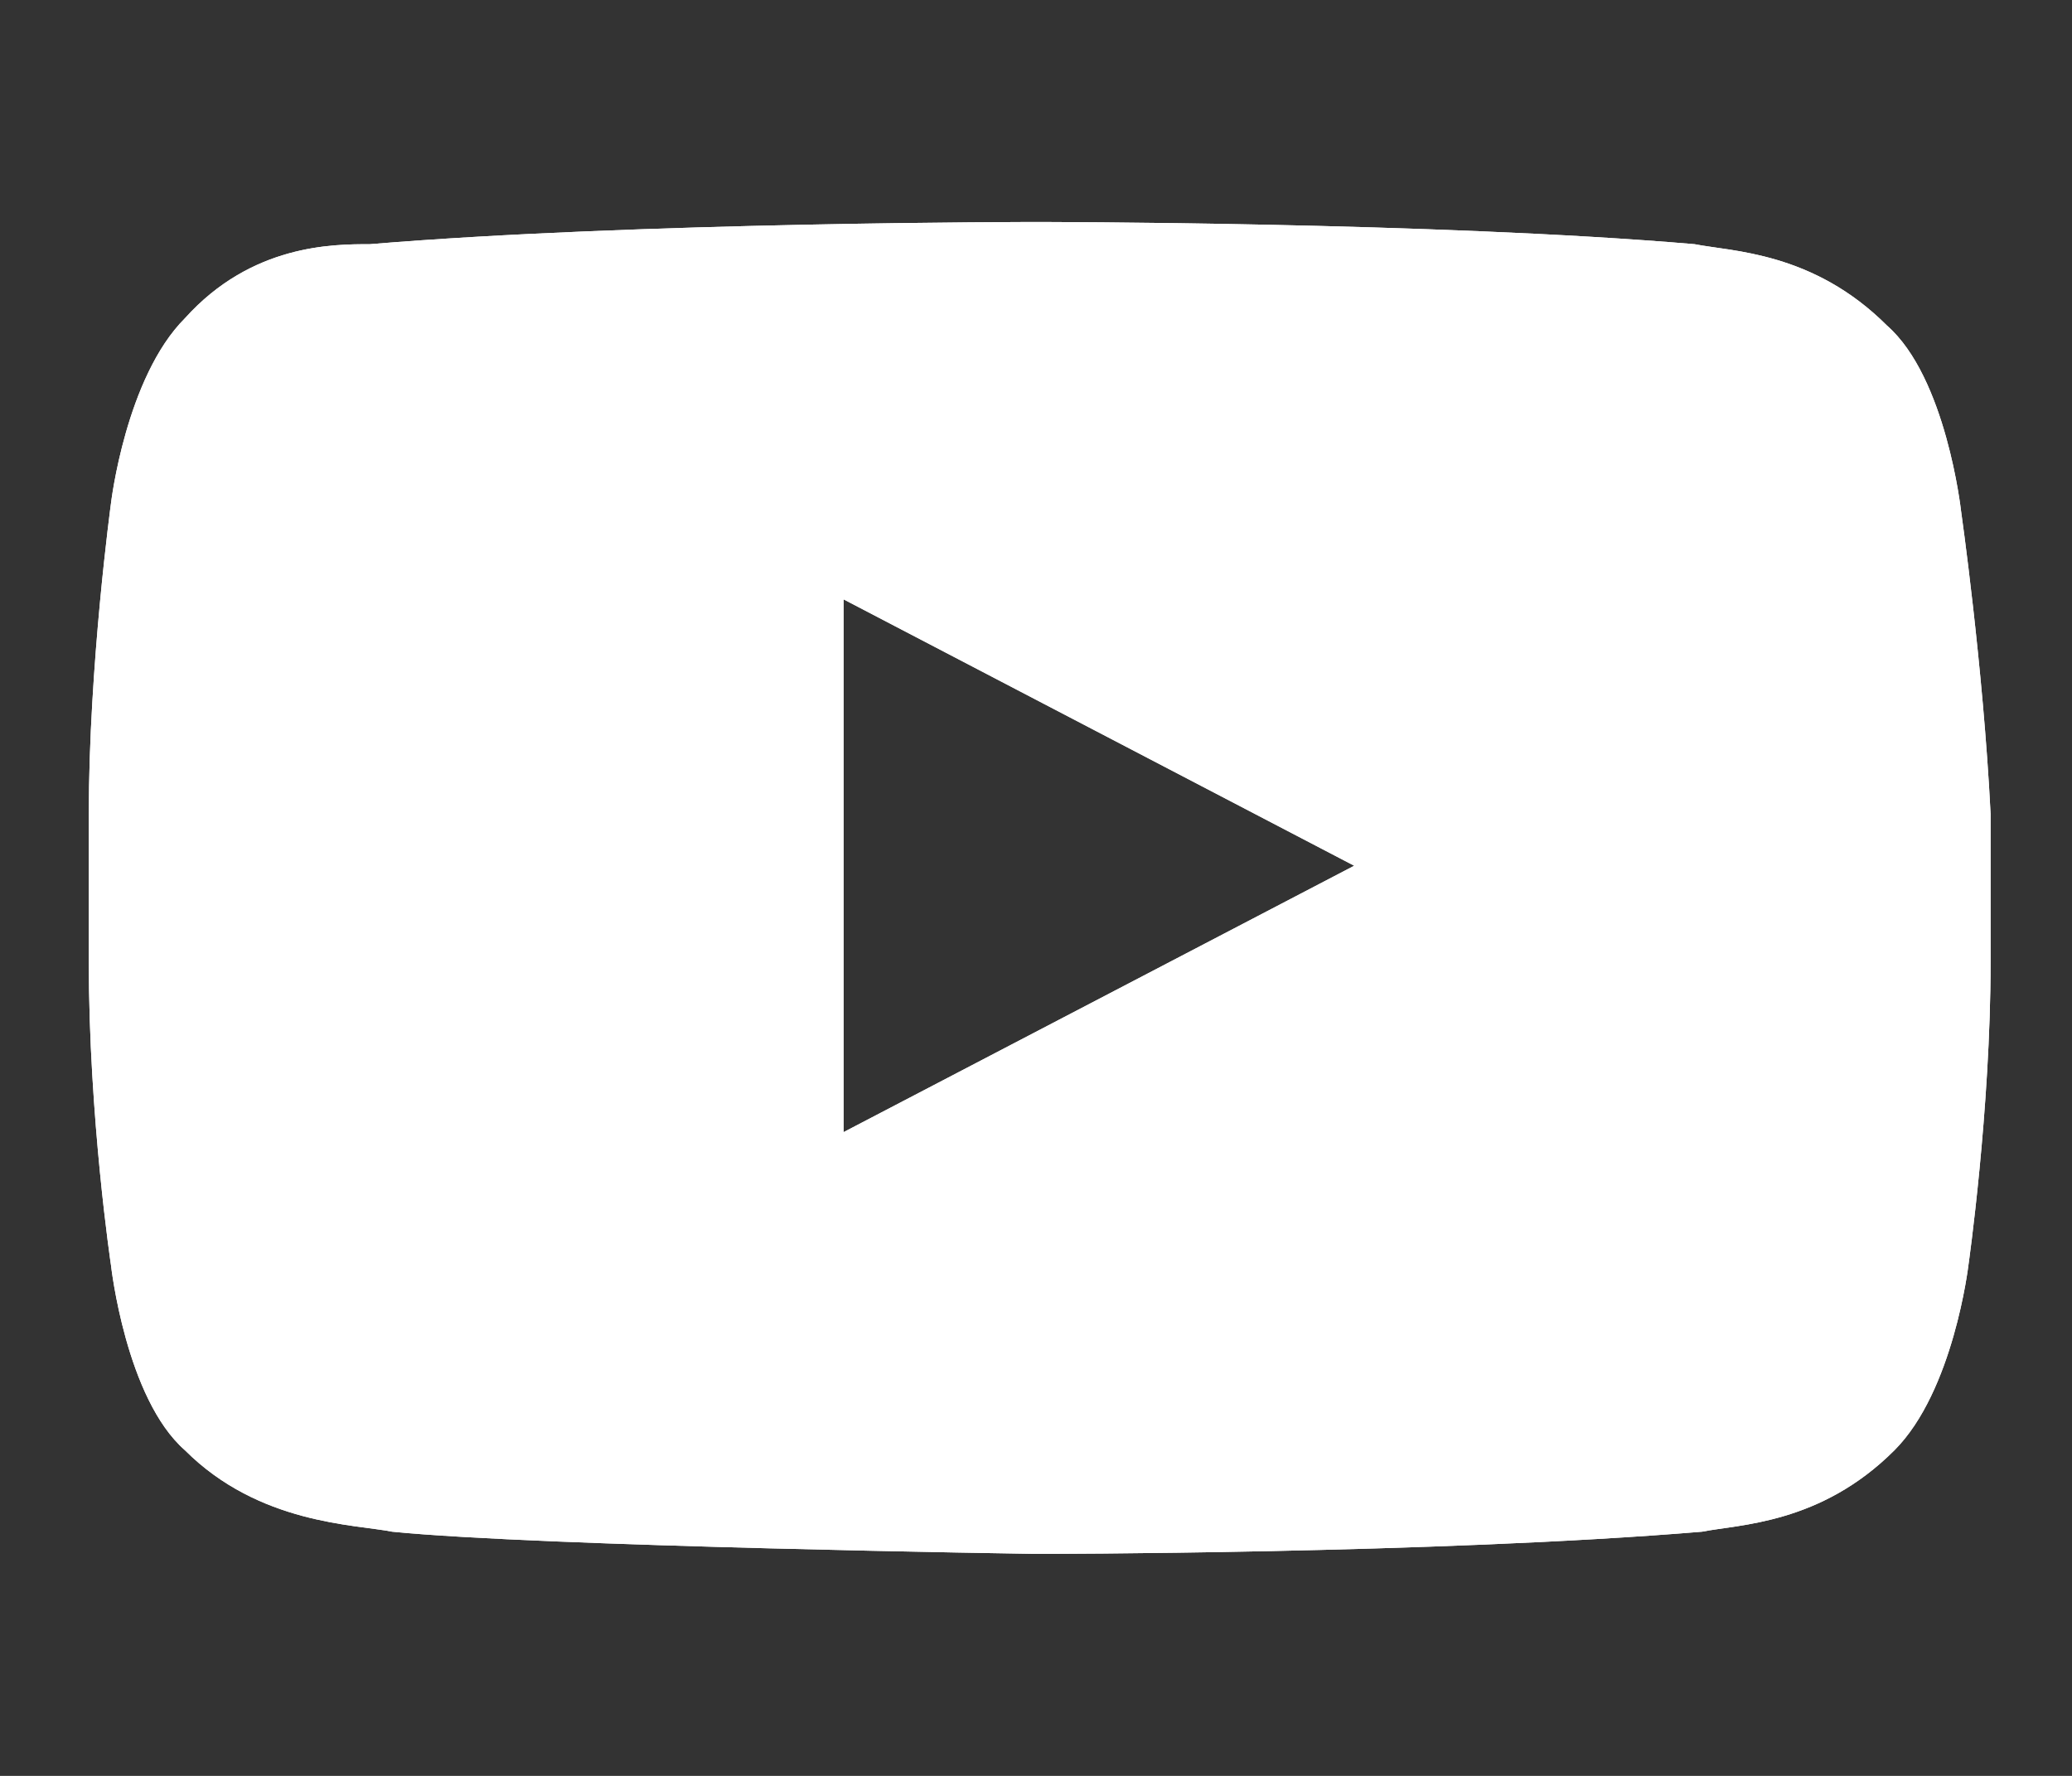 <?xml version="1.0" encoding="utf-8"?>
<!-- Generator: Adobe Illustrator 21.0.0, SVG Export Plug-In . SVG Version: 6.00 Build 0)  -->
<svg version="1.1" id="Layer_1" xmlns="http://www.w3.org/2000/svg" xmlns:xlink="http://www.w3.org/1999/xlink" x="0px" y="0px"
	 viewBox="0 0 28 24" style="enable-background:new 0 0 28 24;" xml:space="preserve">
<rect x="0" y="0" width="28" height="24" fill="#333333" stroke="none"/>
<style type="text/css">
	.st0{fill:#FFFFFF;}
</style>
<path class="st0" d="M26.5,6.9c0,0-0.2-1.8-1-2.5c-1-1-2.1-1-2.6-1.1C19.4,3,14,3,14,3h0c0,0-5.4,0-9,0.3C4.5,3.3,3.4,3.3,2.5,4.3
	c-0.8,0.8-1,2.5-1,2.5S1.2,9,1.2,11V13c0,2.1,0.3,4.1,0.3,4.1s0.2,1.8,1,2.5c1,1,2.3,1,2.8,1.1C7.3,20.9,14,21,14,21s5.4,0,9-0.3
	c0.5-0.1,1.6-0.1,2.6-1.1c0.8-0.8,1-2.5,1-2.5s0.3-2.1,0.3-4.1V11C26.8,9,26.5,6.9,26.5,6.9 M11.4,15.3l0-7.2l6.9,3.6
	C18.3,11.7,11.4,15.3,11.4,15.3z"/>
<path class="st0" d="M26.5,6.9c0,0-0.2-1.8-1-2.5c-1-1-2.1-1-2.6-1.1C19.4,3,14,3,14,3h0c0,0-5.4,0-9,0.3C4.5,3.3,3.4,3.3,2.5,4.3
	c-0.8,0.8-1,2.5-1,2.5S1.2,9,1.2,11V13c0,2.1,0.3,4.1,0.3,4.1s0.2,1.8,1,2.5c1,1,2.3,1,2.8,1.1C7.3,20.9,14,21,14,21s5.4,0,9-0.3
	c0.5-0.1,1.6-0.1,2.6-1.1c0.8-0.8,1-2.5,1-2.5s0.3-2.1,0.3-4.1V11C26.8,9,26.5,6.9,26.5,6.9 M11.4,15.3l0-7.2l6.9,3.6
	C18.3,11.7,11.4,15.3,11.4,15.3z"/>
</svg>
